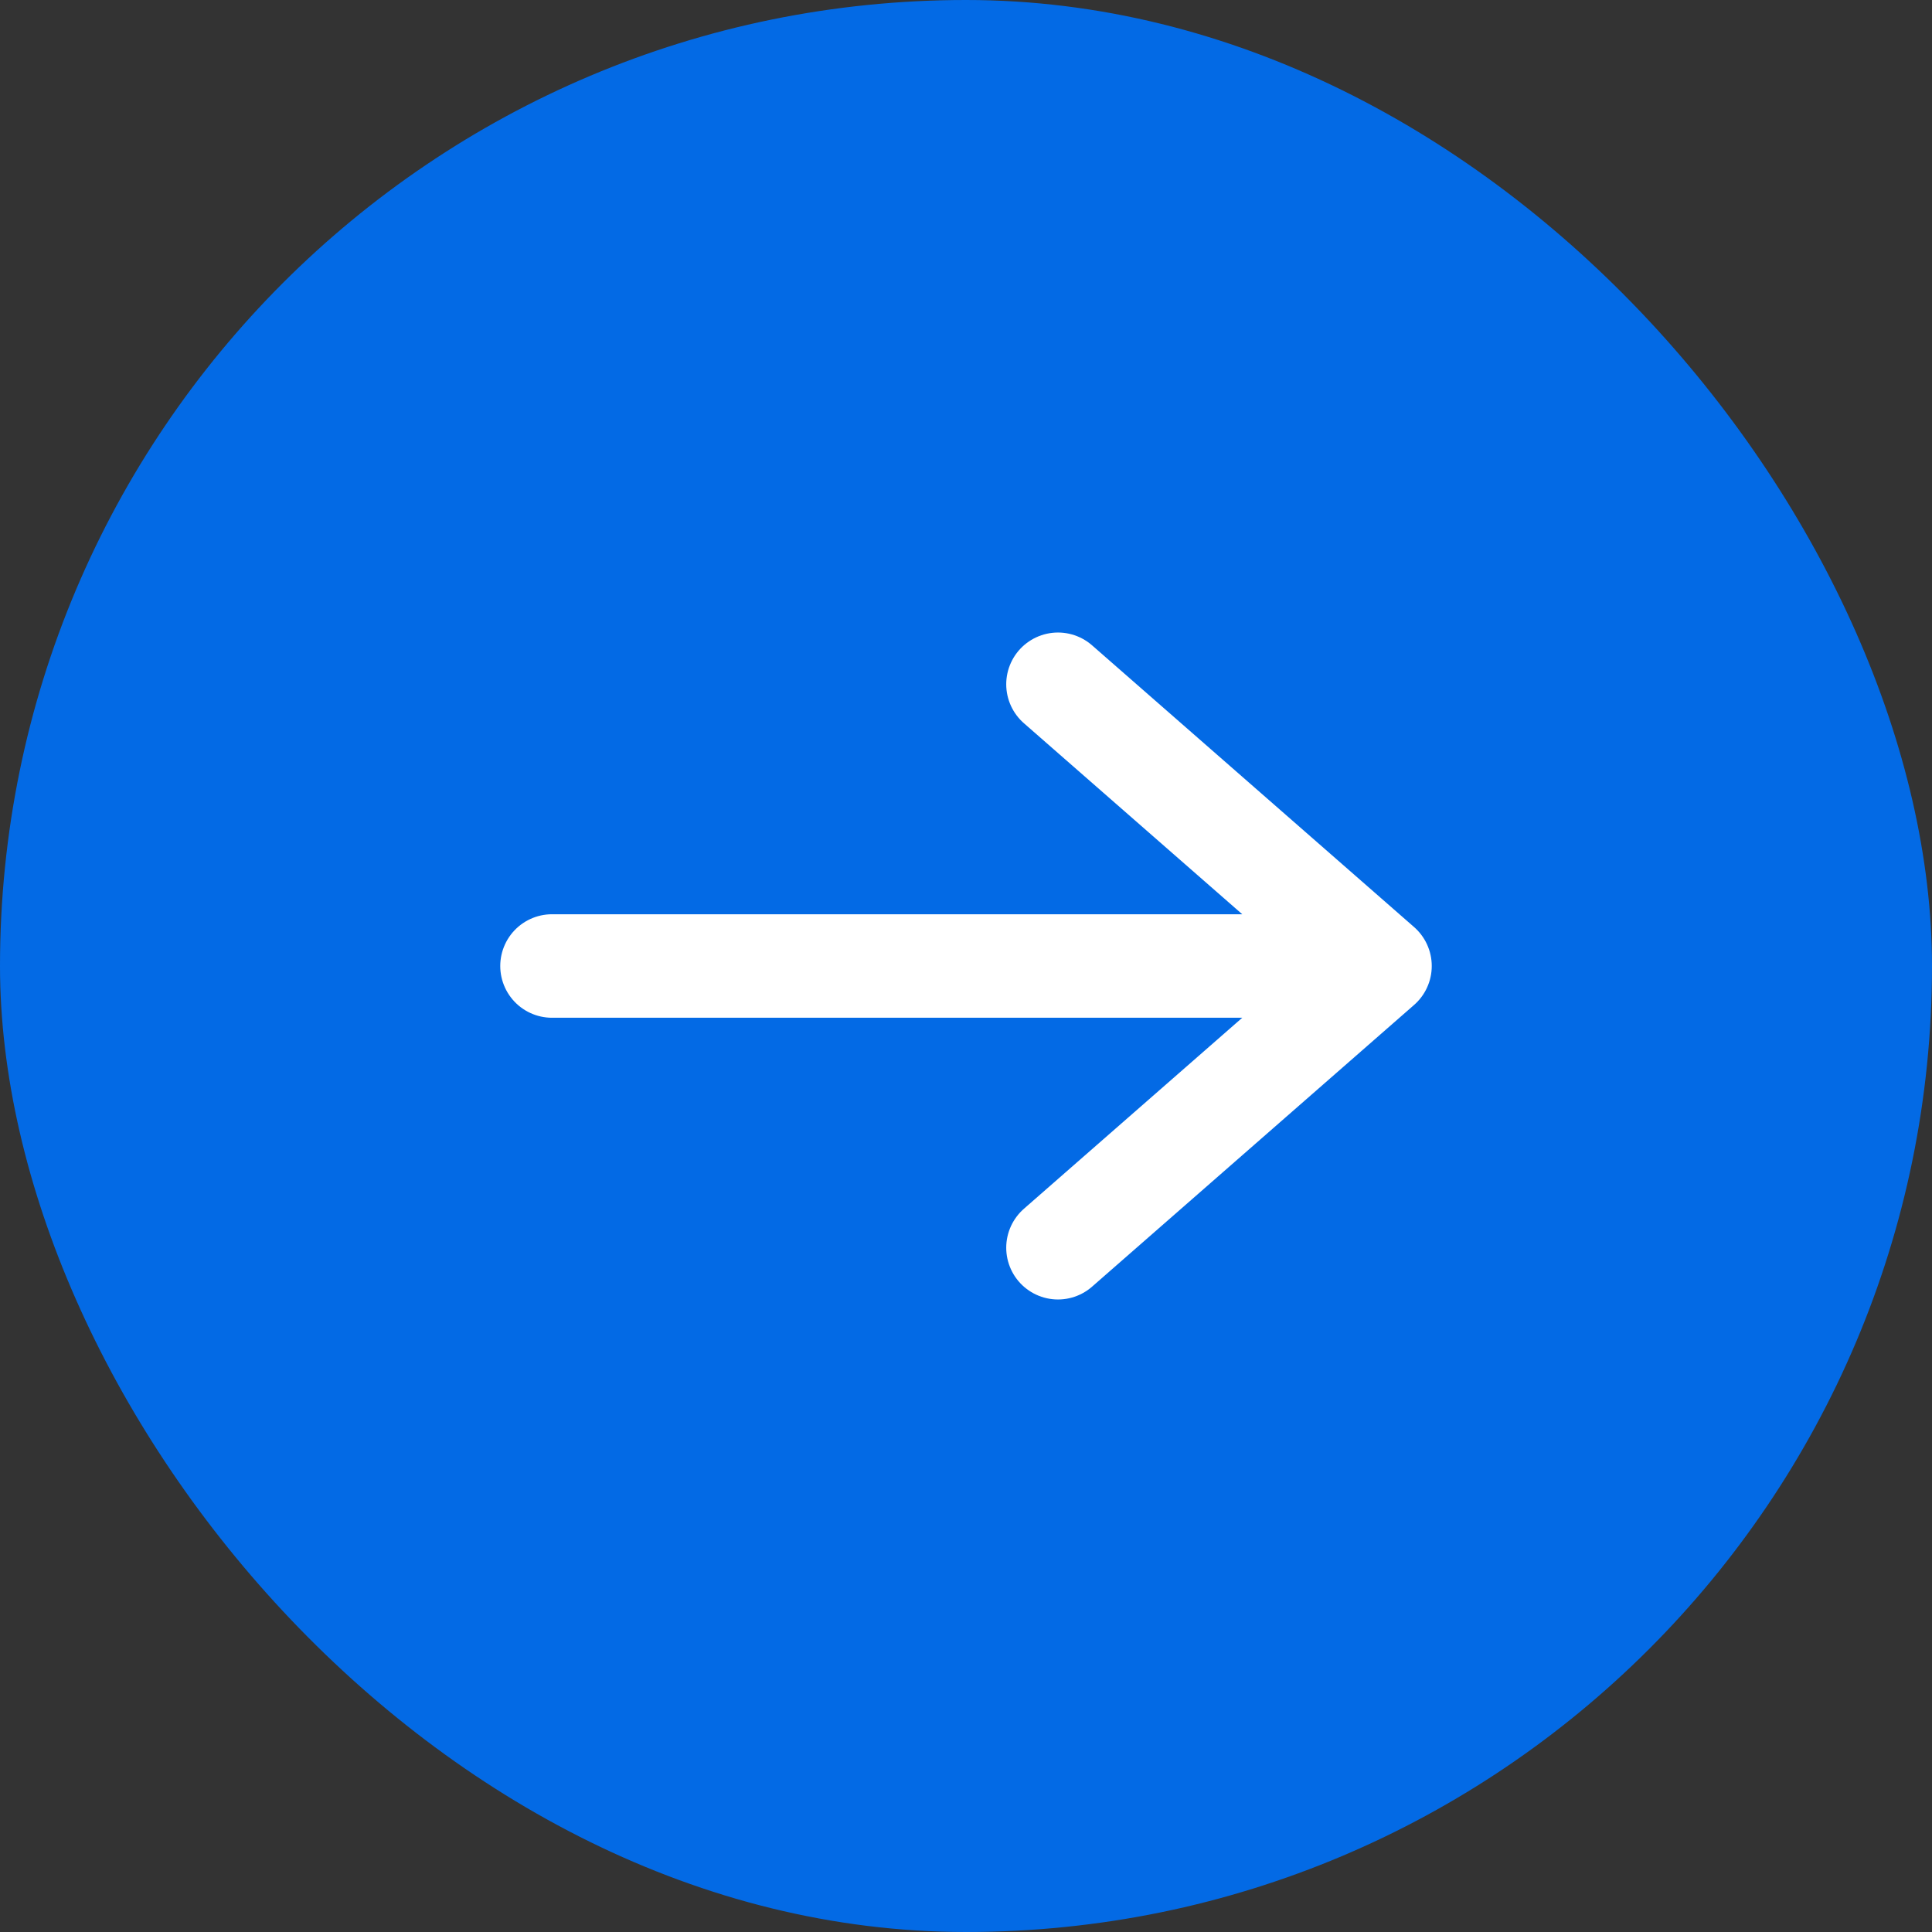 <?xml version="1.0" encoding="UTF-8"?>
<svg xmlns="http://www.w3.org/2000/svg" width="28" height="28" viewBox="0 0 28 28" fill="none">
  <rect x="0" y="0" width="28" height="28" fill="#333333" stroke="none"/>
  <rect width="28" height="28" rx="14" fill="#036AE5"></rect>
  <path d="M20 14L15.333 18.083M8 14H20H8ZM20 14L15.333 9.917L20 14Z" stroke="white" stroke-width="1.5" stroke-linecap="round" stroke-linejoin="round"></path>
</svg>
